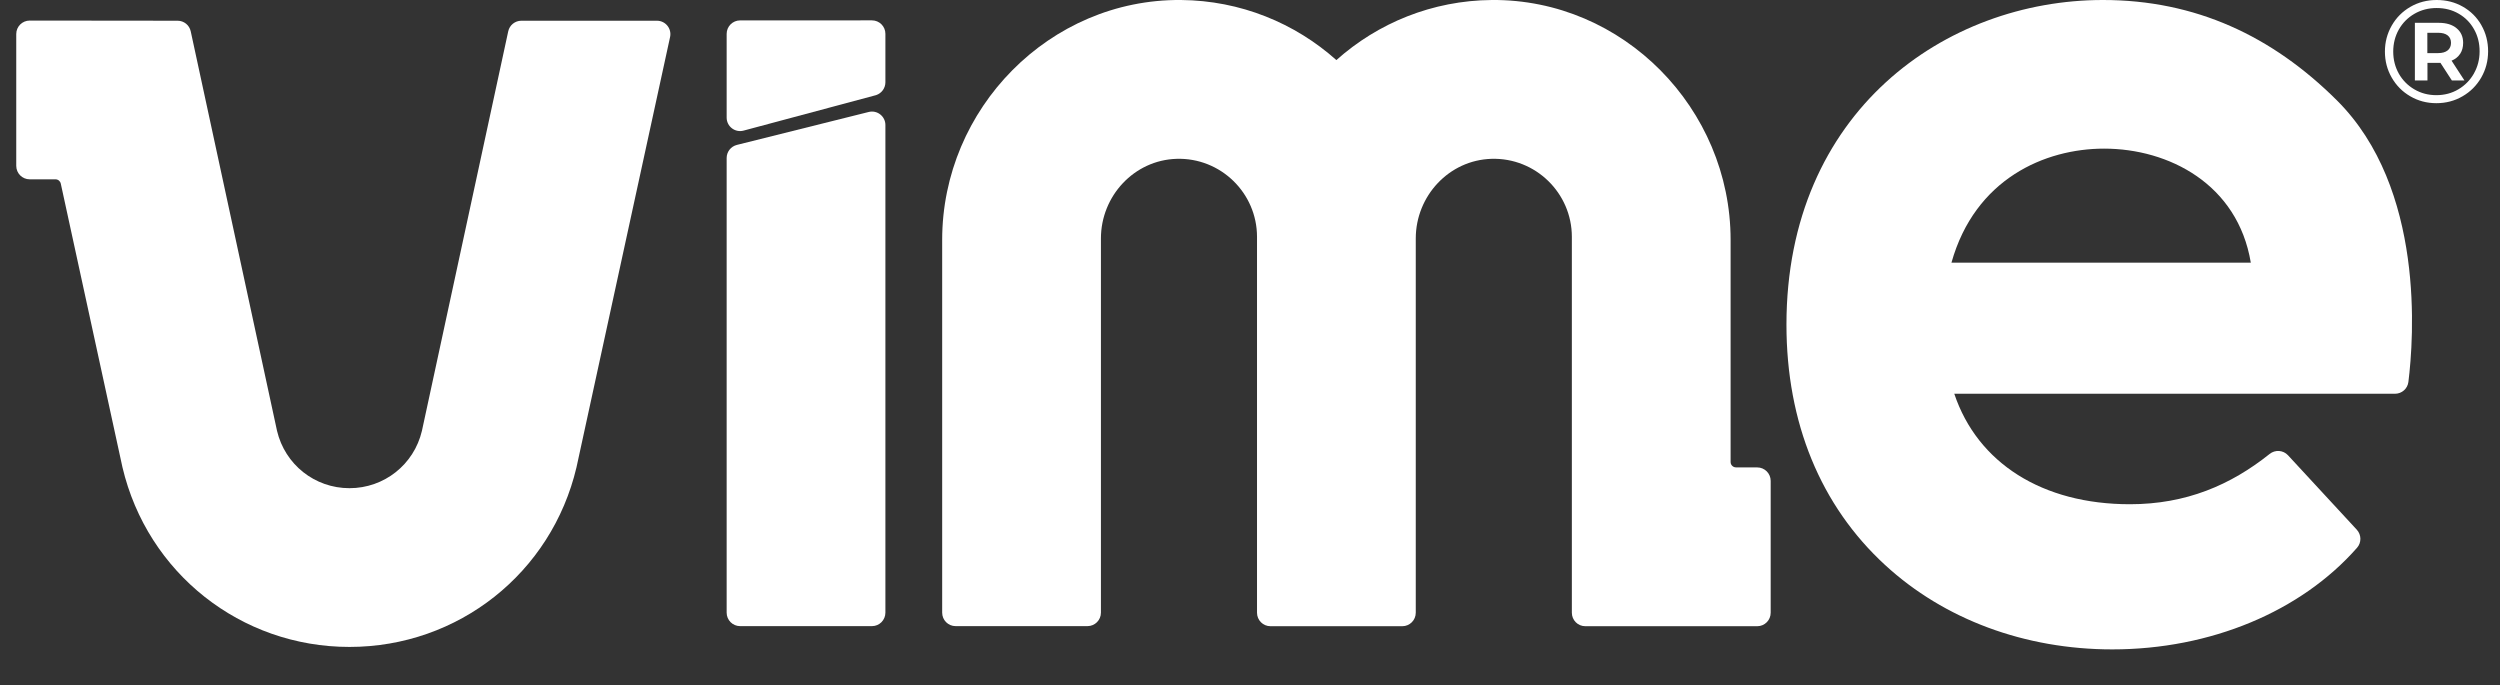 <svg xmlns="http://www.w3.org/2000/svg" width="62" height="17" viewBox="0 0 62 17" fill="none"><rect x="0" y="0" width="62" height="17" fill="#333333" stroke="none"/><g clip-path="url(#clip0_50667_693)"><path d="M16.292 0.514H12.93C12.773 0.514 12.637 0.623 12.604 0.777L10.464 10.684C10.267 11.522 9.527 12.107 8.667 12.107C7.807 12.107 7.068 11.522 6.87 10.684L4.73 0.777C4.697 0.623 4.562 0.514 4.405 0.514L0.737 0.51C0.553 0.51 0.403 0.659 0.403 0.843V4.113C0.403 4.298 0.552 4.447 0.736 4.447H1.376C1.439 4.447 1.493 4.491 1.507 4.552L3.037 11.589C3.657 14.213 5.972 16.044 8.667 16.044C11.363 16.044 13.678 14.213 14.297 11.589L16.618 0.918C16.663 0.71 16.505 0.514 16.292 0.514H16.292Z" fill="white"></path><path d="M43.58 11.591H43.053C42.979 11.591 42.919 11.531 42.919 11.458V5.95C42.919 2.692 40.254 -0.026 36.997 0C35.519 0.012 34.169 0.573 33.142 1.49C32.115 0.573 30.766 0.013 29.288 0C26.03 -0.027 23.366 2.692 23.366 5.949V15.194C23.366 15.379 23.515 15.528 23.699 15.528H26.969C27.154 15.528 27.303 15.379 27.303 15.194V5.914C27.303 4.861 28.127 3.97 29.18 3.939C30.273 3.906 31.174 4.787 31.174 5.874V15.196C31.174 15.38 31.323 15.53 31.507 15.53H34.777C34.962 15.53 35.111 15.38 35.111 15.196V5.914C35.111 4.861 35.935 3.97 36.988 3.939C38.081 3.906 38.982 4.787 38.982 5.874V15.196C38.982 15.38 39.13 15.53 39.315 15.53H43.58C43.765 15.53 43.913 15.38 43.913 15.196C43.913 14.255 43.913 13.1 43.913 11.926C43.913 11.742 43.764 11.592 43.58 11.592L43.58 11.591Z" fill="white"></path><path d="M52.152 0C48.252 0 44.304 2.766 44.304 8.052C44.304 10.479 45.149 12.54 46.75 14.012C48.216 15.362 50.218 16.105 52.385 16.105C54.82 16.105 57.065 15.167 58.456 13.583C58.568 13.455 58.564 13.262 58.449 13.137L56.742 11.29C56.622 11.161 56.424 11.148 56.287 11.258C55.322 12.028 54.217 12.505 52.821 12.505C50.652 12.505 49.044 11.486 48.466 9.765H59.397C59.565 9.765 59.707 9.64 59.728 9.474C59.861 8.408 60.147 4.669 57.954 2.488C56.349 0.891 54.446 0 52.152 0ZM48.396 6.514C48.98 4.435 50.714 3.686 52.181 3.686C53.783 3.686 55.495 4.563 55.82 6.514H48.396Z" fill="white"></path><path d="M61.539 0.625C61.428 0.43 61.275 0.278 61.081 0.167C60.886 0.055 60.669 0 60.43 0C60.19 0 59.973 0.057 59.777 0.17C59.581 0.284 59.427 0.438 59.315 0.634C59.203 0.83 59.146 1.045 59.146 1.279C59.146 1.514 59.202 1.729 59.315 1.925C59.427 2.12 59.58 2.275 59.775 2.388C59.97 2.502 60.185 2.559 60.422 2.559C60.659 2.559 60.876 2.502 61.071 2.388C61.267 2.275 61.421 2.12 61.535 1.923C61.648 1.726 61.705 1.509 61.705 1.272C61.705 1.035 61.65 0.82 61.538 0.625L61.539 0.625ZM61.354 1.822C61.26 1.987 61.131 2.119 60.968 2.215C60.805 2.312 60.623 2.36 60.422 2.36C60.221 2.36 60.039 2.312 59.876 2.216C59.713 2.121 59.585 1.991 59.491 1.827C59.399 1.662 59.352 1.48 59.352 1.279C59.352 1.079 59.399 0.896 59.491 0.732C59.584 0.568 59.713 0.438 59.878 0.342C60.042 0.247 60.226 0.199 60.429 0.199C60.632 0.199 60.815 0.246 60.976 0.34C61.139 0.434 61.265 0.563 61.357 0.727C61.449 0.89 61.494 1.072 61.494 1.273C61.494 1.474 61.447 1.656 61.353 1.822H61.354Z" fill="white"></path><path d="M61.012 1.335C61.061 1.26 61.086 1.169 61.086 1.063C61.086 0.911 61.032 0.79 60.924 0.701C60.817 0.611 60.67 0.566 60.484 0.566H59.889V1.995H60.201V1.559H60.523L60.806 1.995H61.118L60.799 1.505C60.891 1.467 60.962 1.41 61.011 1.335L61.012 1.335ZM60.702 1.25C60.647 1.294 60.568 1.317 60.466 1.317H60.198V0.813H60.466C60.568 0.813 60.647 0.835 60.702 0.878C60.757 0.921 60.785 0.984 60.785 1.063C60.785 1.142 60.757 1.205 60.702 1.25Z" fill="white"></path><path d="M21.625 0.505C20.684 0.505 19.528 0.506 18.355 0.506C18.17 0.506 18.021 0.656 18.021 0.84V2.917C18.021 3.136 18.229 3.296 18.441 3.239L21.727 2.359C21.864 2.314 21.958 2.186 21.958 2.041V0.839C21.958 0.654 21.808 0.505 21.624 0.505H21.625Z" fill="white"></path><path d="M21.544 2.777L18.274 3.594C18.125 3.632 18.021 3.765 18.021 3.918V15.194C18.021 15.378 18.17 15.528 18.355 15.528H21.625C21.809 15.528 21.958 15.378 21.958 15.194V3.1C21.958 2.884 21.754 2.724 21.544 2.777Z" fill="white"></path></g><defs><clipPath id="clip0_50667_693"><rect width="62" height="16.104" fill="white"></rect></clipPath></defs></svg>